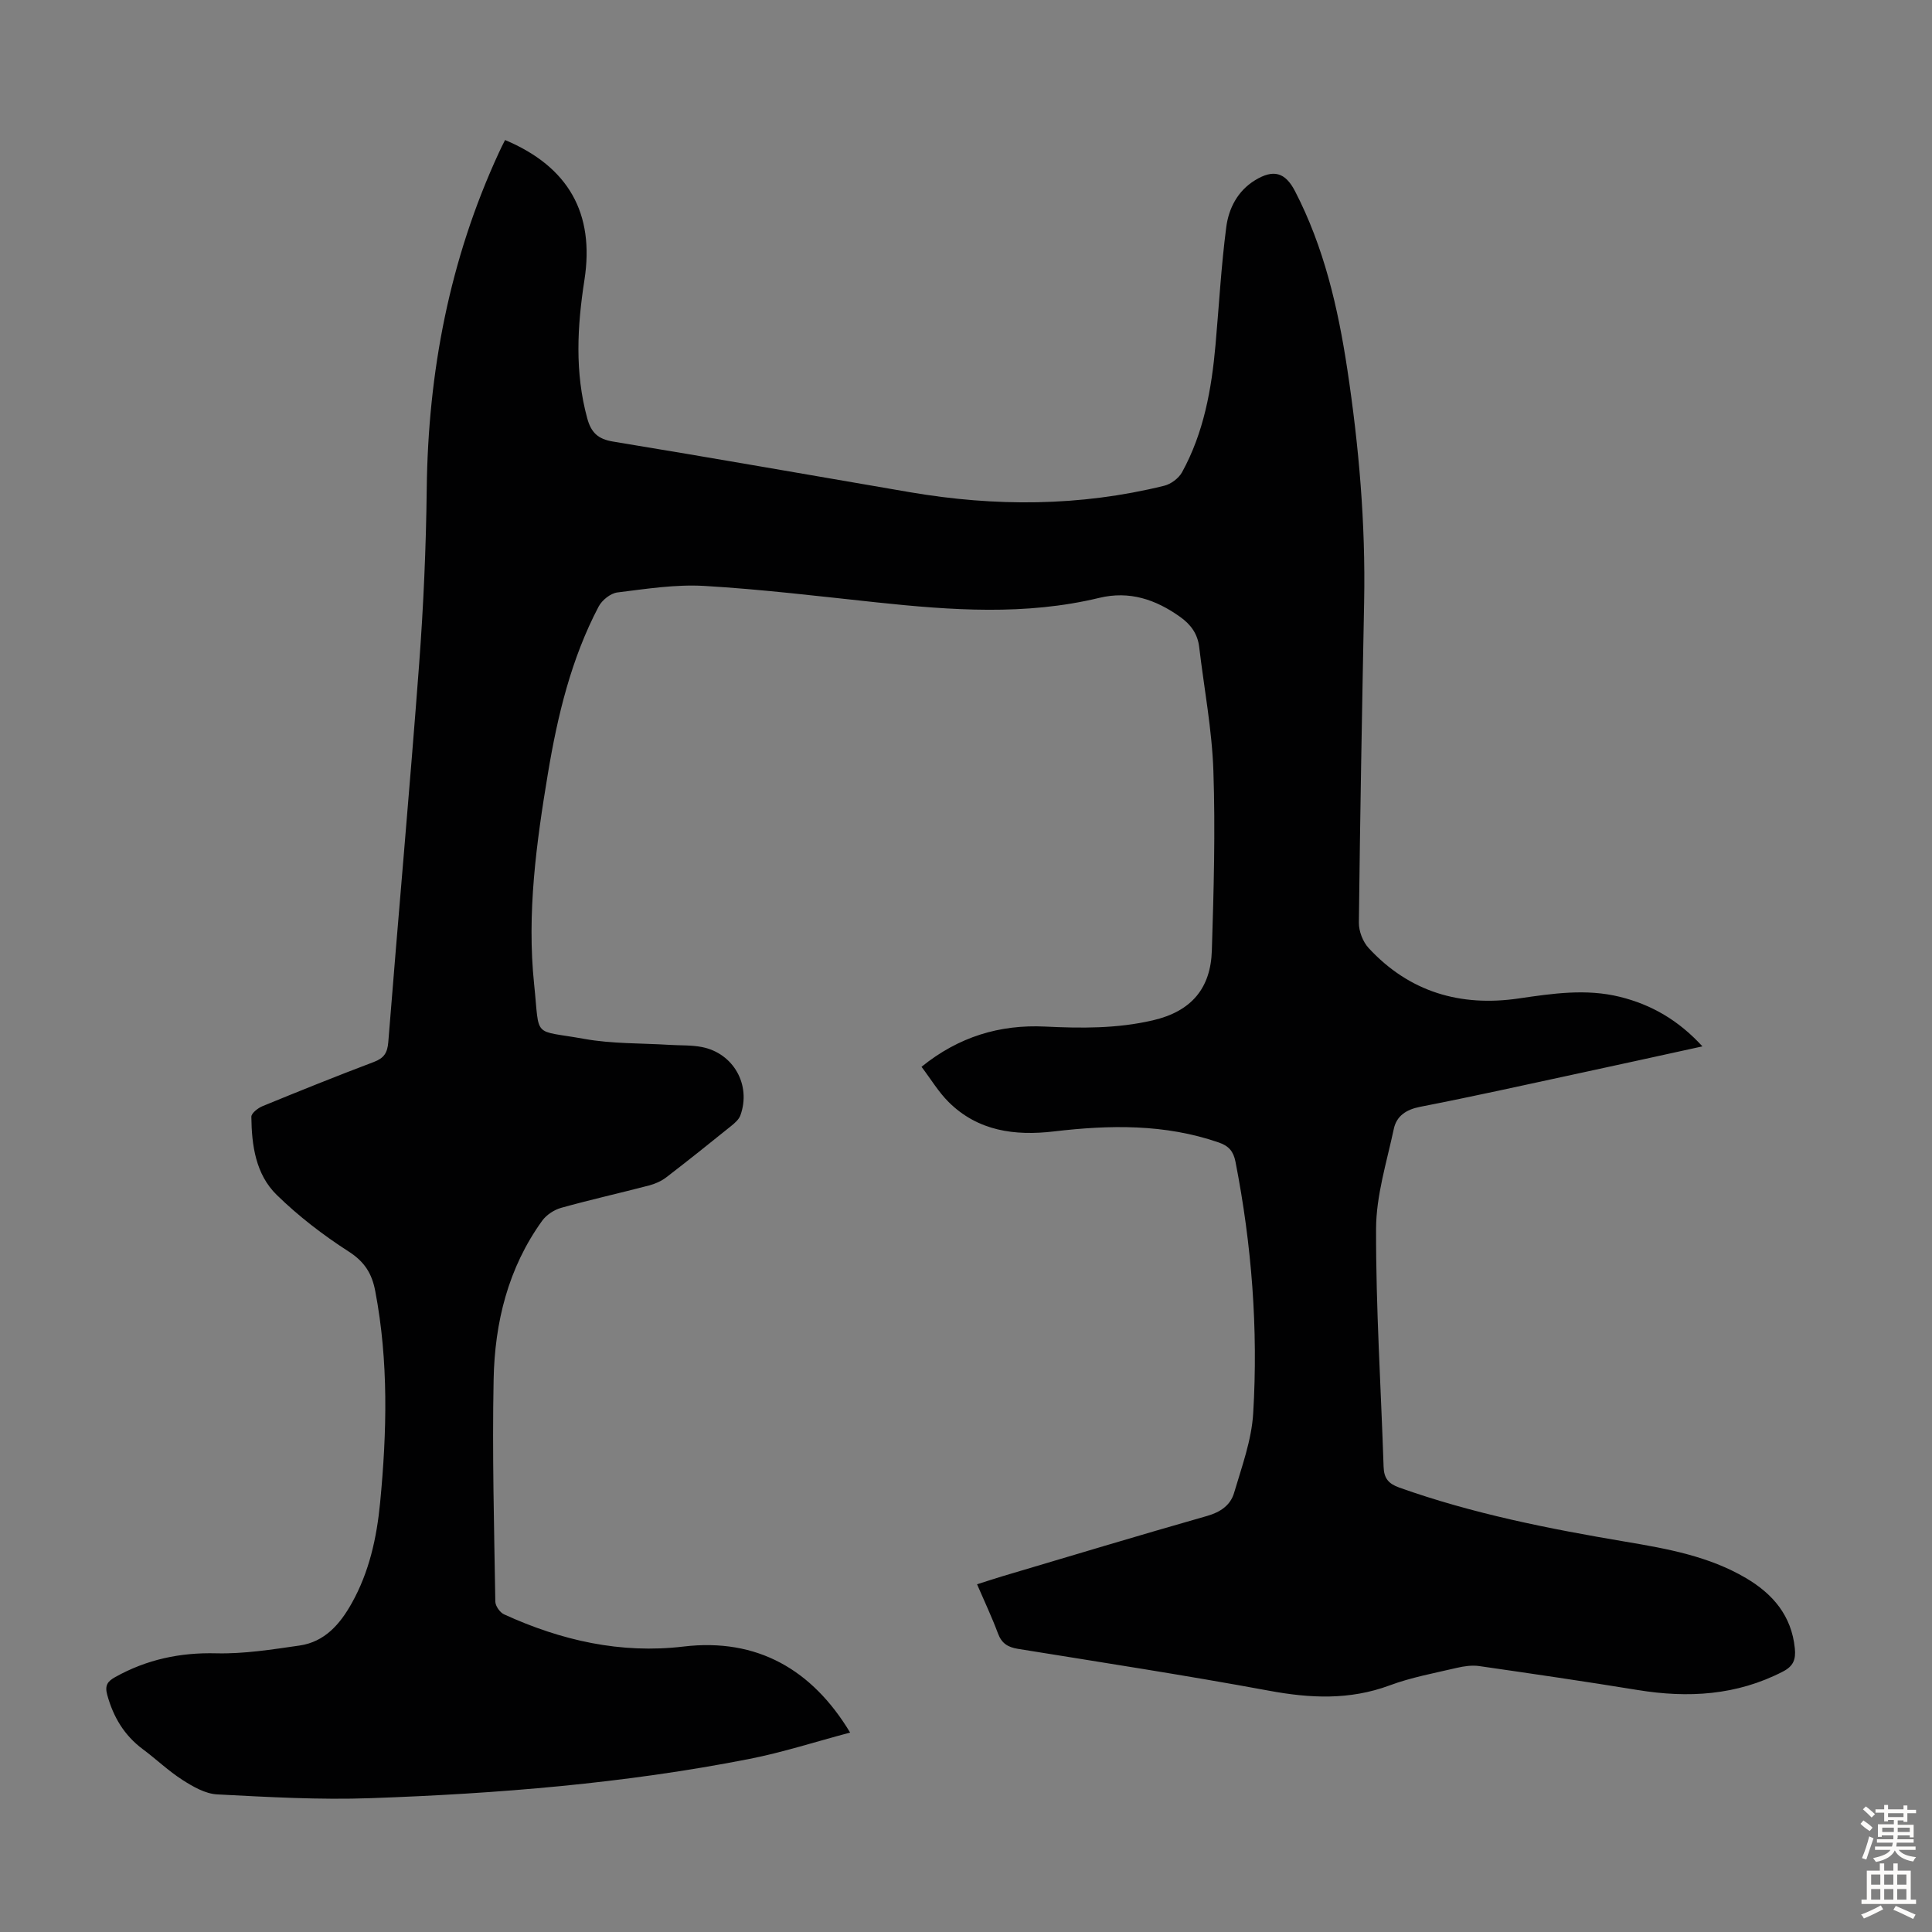 <svg enable-background="new 0 0 400 400" viewBox="0 0 400 400" xmlns="http://www.w3.org/2000/svg"><rect x="0" y="0" width="400" height="400" fill="#808080" stroke="none"/><path d="m104.57 28.99c13.17 5.54 18.57 15.22 16.43 28.98-1.49 9.57-2.02 19.11.58 28.63.8 2.94 2.21 4.31 5.34 4.82 20.52 3.37 41 6.98 61.5 10.49 17.62 3.01 35.19 2.96 52.61-1.34 1.4-.34 3-1.54 3.69-2.78 4.51-8.19 6.12-17.2 6.94-26.39.72-8.12 1.17-16.27 2.22-24.35.5-3.88 2.34-7.51 5.94-9.72 3.83-2.35 6.27-1.67 8.3 2.25 5.99 11.58 8.89 24.1 10.82 36.84 2.41 15.95 3.8 31.99 3.49 48.16-.43 22.15-.84 44.29-1.09 66.44-.02 1.77.82 3.96 2.02 5.26 8.41 9.1 18.99 12.21 31.07 10.44 6.99-1.02 13.95-2.07 20.97-.33 6.53 1.62 12.1 4.83 17.07 10.25-9.01 1.97-17.48 3.84-25.95 5.66-10.82 2.33-21.62 4.74-32.48 6.85-2.92.57-4.9 1.9-5.47 4.59-1.46 6.85-3.65 13.77-3.67 20.67-.05 16.43 1.02 32.86 1.56 49.29.08 2.35.98 3.47 3.23 4.28 15.24 5.43 31.01 8.54 46.9 11.22 8.62 1.45 17.22 3 24.89 7.52 5.57 3.28 9.44 7.78 10.12 14.55.23 2.29-.28 3.68-2.47 4.81-9.59 4.95-19.63 5.52-30.06 3.82-10.92-1.78-21.87-3.38-32.83-4.96-1.49-.21-3.12.02-4.61.37-4.68 1.1-9.46 1.97-13.94 3.64-8.29 3.07-16.45 2.67-24.97 1.09-17.26-3.19-34.62-5.86-51.95-8.66-2.11-.34-3.38-1.13-4.15-3.19-1.24-3.34-2.77-6.56-4.33-10.18 1.87-.59 3.53-1.15 5.2-1.65 14.14-4.2 28.25-8.46 42.43-12.5 2.77-.79 4.83-2.23 5.58-4.76 1.6-5.43 3.63-10.93 3.96-16.49 1.05-17.48-.3-34.88-3.67-52.1-.42-2.13-1.38-3.25-3.42-3.96-11.2-3.88-22.63-3.66-34.17-2.3-8.07.95-15.72-.05-21.8-6.09-2.1-2.09-3.66-4.72-5.61-7.29 7.72-6.25 16.23-8.78 25.57-8.33 7.51.36 14.86.44 22.32-1.29 8.02-1.86 11.98-6.66 12.22-14.45.39-12.39.74-24.81.32-37.19-.29-8.57-1.93-17.09-2.94-25.64-.32-2.74-1.73-4.67-3.96-6.26-5.07-3.61-10.47-5.43-16.72-3.93-15.28 3.69-30.65 2.57-46.05.94-11.89-1.26-23.78-2.71-35.7-3.41-5.97-.35-12.05.61-18.03 1.35-1.42.18-3.18 1.59-3.88 2.92-5.68 10.81-8.5 22.57-10.49 34.5-2.41 14.47-4.4 29.04-2.86 43.75 1.19 11.37-.5 9.3 10.37 11.26 5.78 1.04 11.79.87 17.69 1.24 2.23.14 4.51.02 6.68.45 6.56 1.29 10.23 7.88 7.96 14.14-.31.86-1.17 1.6-1.92 2.21-4.44 3.58-8.9 7.15-13.43 10.63-1.02.78-2.31 1.35-3.57 1.68-6.05 1.58-12.17 2.95-18.19 4.63-1.46.41-3.04 1.45-3.92 2.66-7.07 9.79-9.83 21.09-10.06 32.86-.31 15.32.11 30.66.35 45.99.01.92.95 2.26 1.8 2.65 11.8 5.4 24.14 8.22 37.16 6.67 15.27-1.82 26.67 4.8 34.5 17.81-7.11 1.88-13.9 4.09-20.87 5.46-25.86 5.08-52.07 7.19-78.36 8.12-10.59.38-21.23-.23-31.83-.78-2.44-.13-4.99-1.6-7.15-2.98-2.91-1.86-5.44-4.3-8.22-6.37-3.86-2.87-6.12-6.67-7.38-11.26-.54-1.97.07-2.8 1.67-3.69 6.52-3.63 13.39-5.1 20.91-4.91 5.73.14 11.53-.79 17.24-1.61 5.18-.75 8.35-4.38 10.79-8.74 3.64-6.48 5.19-13.58 5.89-20.84 1.41-14.63 1.77-29.25-1.01-43.81-.68-3.59-2.18-6.04-5.45-8.15-5.32-3.42-10.44-7.35-14.95-11.76-4.35-4.25-5.19-10.26-5.25-16.17-.01-.74 1.36-1.81 2.31-2.2 7.65-3.14 15.32-6.23 23.05-9.15 2.09-.79 2.81-1.87 2.99-4.11 2.07-26.1 4.43-52.17 6.39-78.28.9-12.05 1.43-24.14 1.57-36.22.28-24.26 4.73-47.56 14.94-69.66.35-.81.77-1.59 1.28-2.61z" fill="#010102"/><g fill="#fcfbfa"><path d="m385.2 377.6.6-.7c.6.4 1.3.9 1.9 1.5l-.6.7c-.8-.5-1.4-1-1.9-1.5zm.3 7.1c.6-1.4 1.1-2.9 1.5-4.5.3.1.6.3.9.4-.5 1.4-1 2.9-1.5 4.4zm.2-10.1.6-.6c.7.5 1.3 1.1 1.9 1.6l-.7.7c-.6-.6-1.2-1.2-1.8-1.7zm8.4-.8h.8v.9h1.8v.7h-1.8v1.8h-.8v-.3h-1.2v.9h3.3v2.6h-.8v-.4h-2.5c0 .3 0 .6-.1.8h3.4v.7h-3.5c0 .3-.1.6-.1.8h4v.7h-3.5c.7.9 1.9 1.3 3.6 1.5-.2.2-.4.5-.6.9-1.9-.3-3.2-1.1-3.8-2.3-.5 1.1-1.8 2-3.9 2.4-.2-.3-.4-.5-.6-.8 1.9-.4 3.1-.9 3.6-1.7h-3.2v-.7h3.5c.1-.2.1-.5.2-.8h-3.3v-.7h3.4c0-.2 0-.5 0-.8h-2.4v.3h-.8v-2.6h3.3v-.9h-1.2v.3h-.8v-1.8h-1.8v-.7h1.8v-.9h.8v.9h3.2zm-4.4 5.5h2.4c0-.3 0-.6 0-.9h-2.4zm1.2-3.1h3.2v-.8h-3.2zm4.4 2.2h-2.4v.9h2.5v-.9z"/><path d="m389.2 385.8h.9v1.5h1.9v-1.5h.9v1.5h2.7v6h1.1v.9h-11.3v-.9h1.1v-6h2.7zm.2 8.7.5.8c-1.2.6-2.5 1.3-4 1.9-.2-.3-.3-.6-.6-.8 1.6-.6 3-1.3 4.1-1.9zm-2-4.3h1.9v-2.1h-1.9zm0 3.1h1.9v-2.2h-1.9zm2.7-3.1h1.9v-2.1h-1.9zm0 3.1h1.9v-2.2h-1.9zm2.4 1.3c1.4.6 2.7 1.2 4.1 1.8l-.5.9c-1.5-.7-2.8-1.4-4.1-1.9zm2.2-6.5h-1.9v2.1h1.9zm-1.9 5.2h1.9v-2.2h-1.9z"/></g></svg>